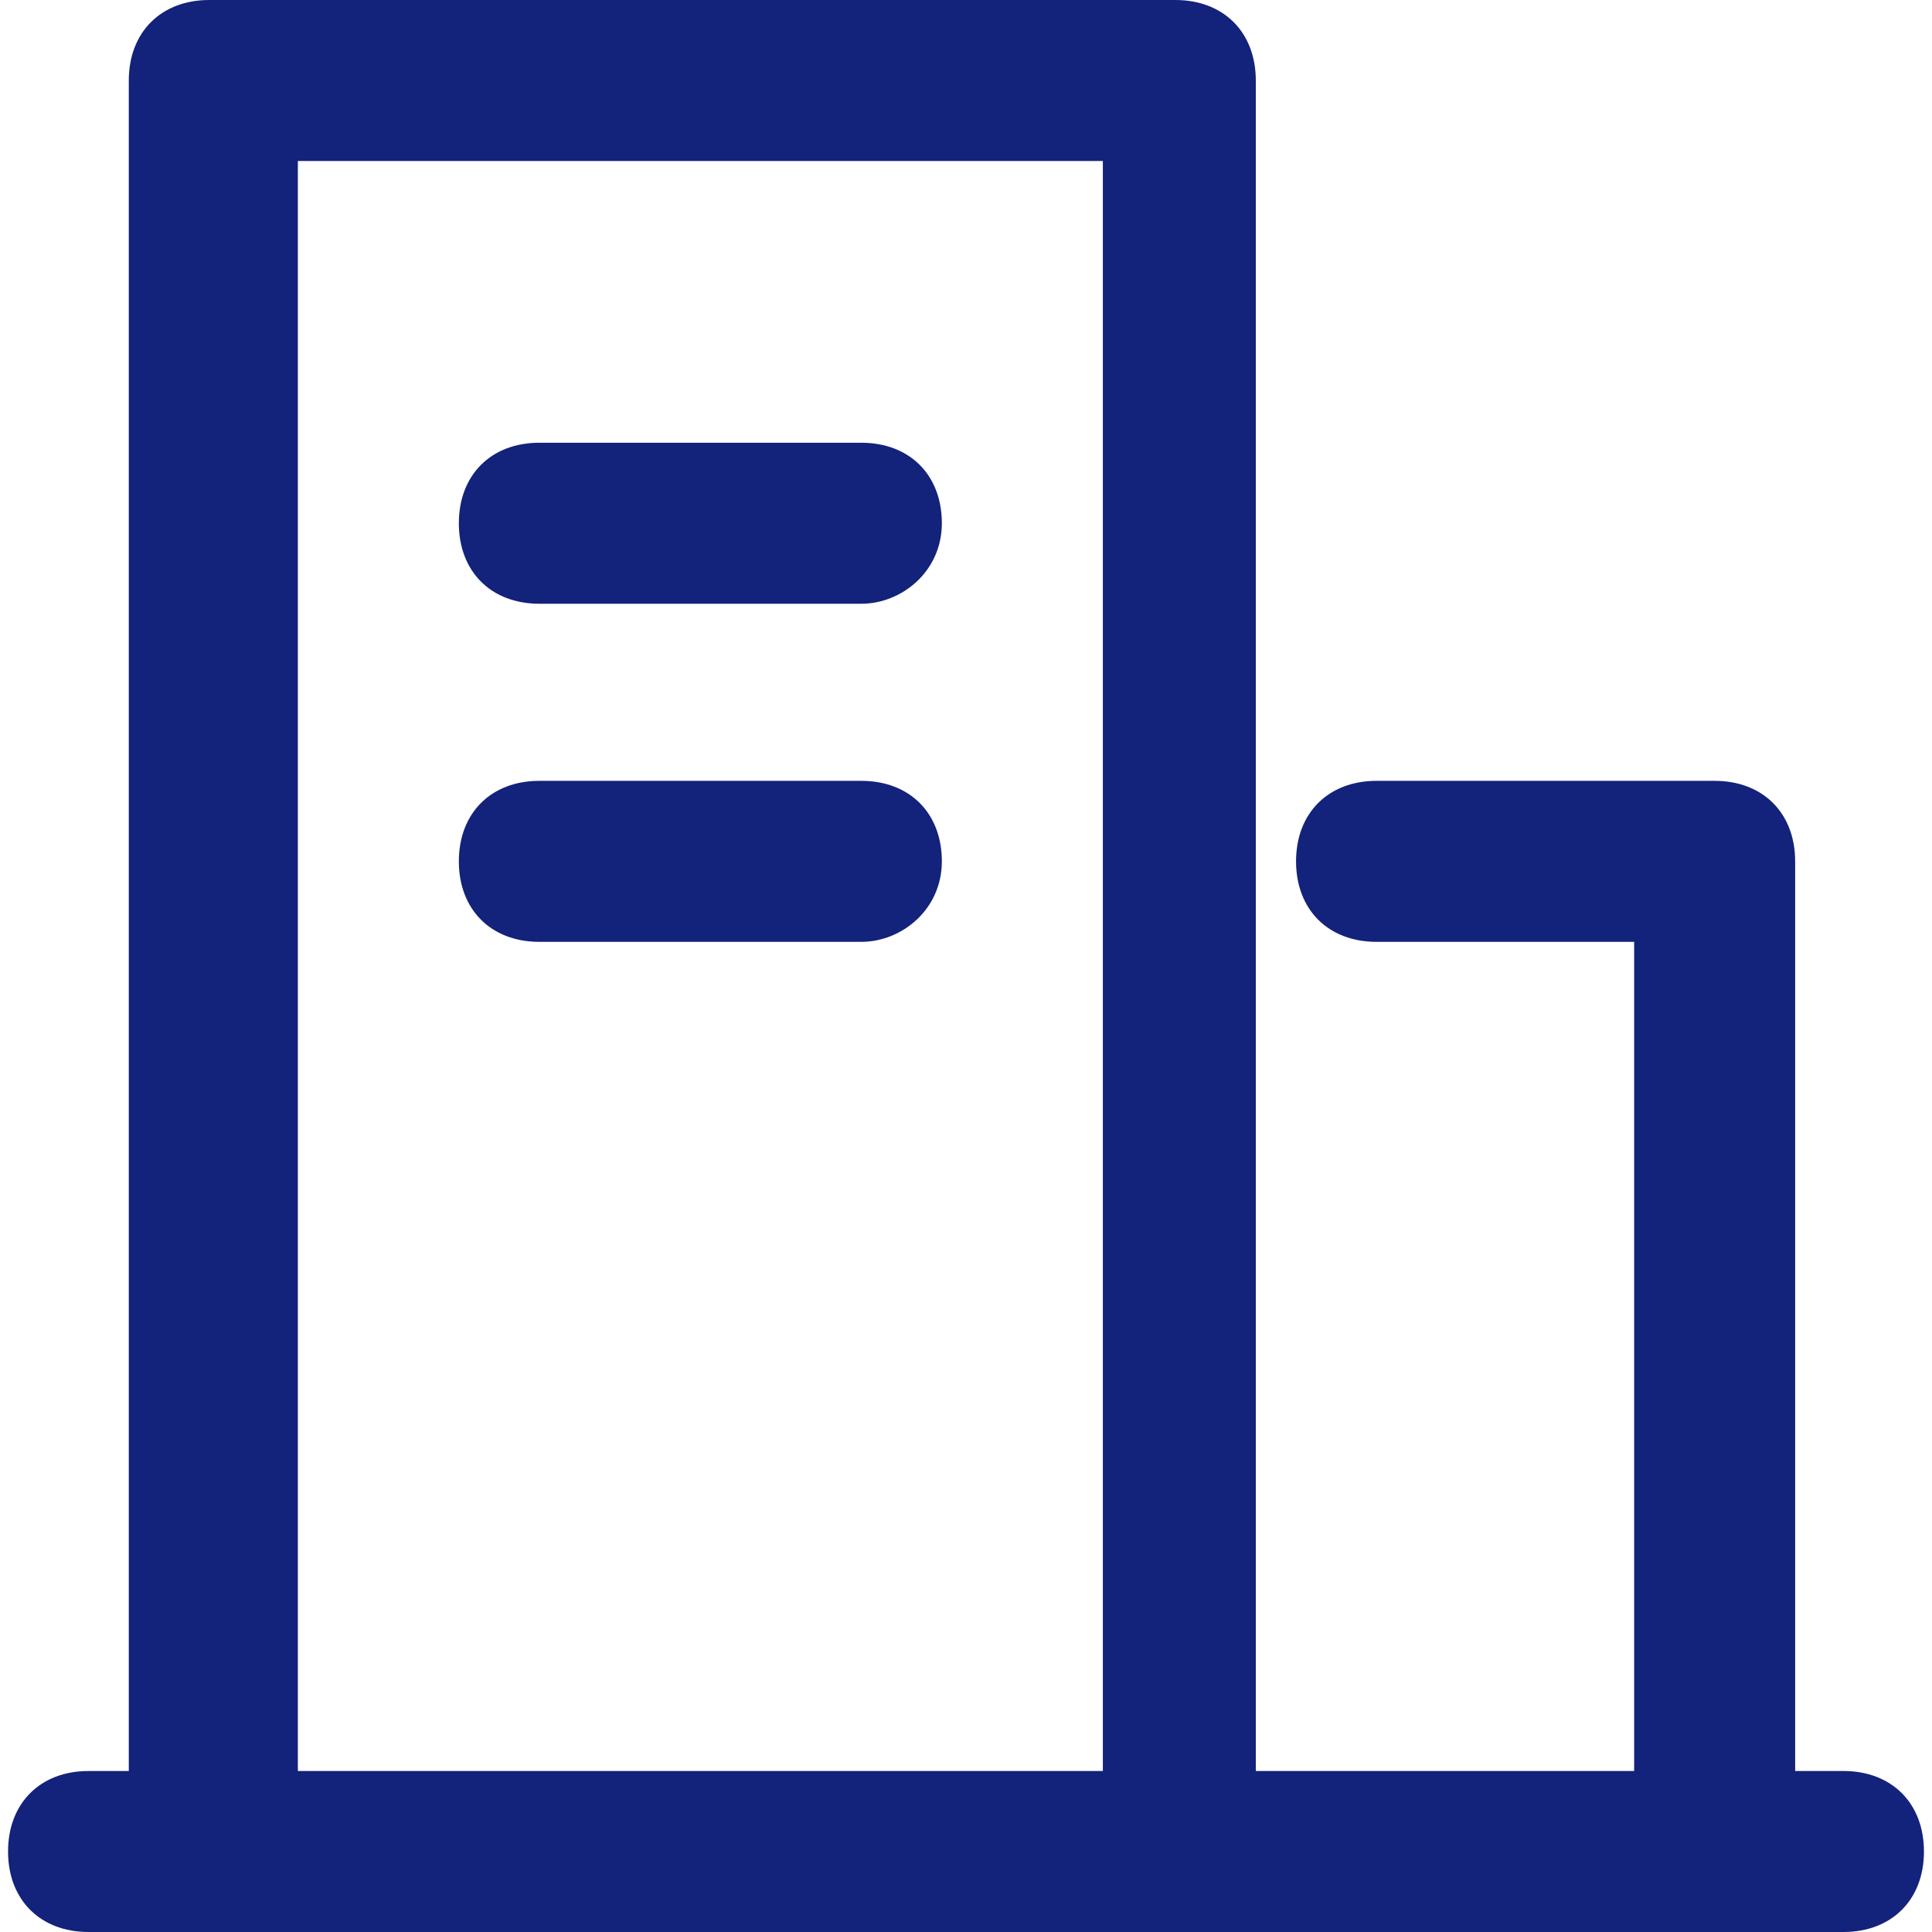 <?xml version="1.0" standalone="no"?><!DOCTYPE svg PUBLIC "-//W3C//DTD SVG 1.1//EN" "http://www.w3.org/Graphics/SVG/1.1/DTD/svg11.dtd"><svg t="1701346242731" class="icon" viewBox="0 0 1024 1024" version="1.1" xmlns="http://www.w3.org/2000/svg" p-id="45268" xmlns:xlink="http://www.w3.org/1999/xlink" width="200" height="200"><path d="M977.067 938.667h-25.6V456.533c0-25.6-17.067-42.667-42.667-42.667h-179.2c-25.6 0-42.667 17.067-42.667 42.667s17.067 42.667 42.667 42.667h136.533V938.667h-200.533V42.667c0-25.6-17.067-42.667-42.667-42.667h-512c-25.6 0-42.667 17.067-42.667 42.667v896h-21.333c-25.6 0-42.667 17.067-42.667 42.667s17.067 42.667 42.667 42.667H977.067c25.6 0 42.667-17.067 42.667-42.667s-17.067-42.667-42.667-42.667zM157.867 938.667V85.333h426.667v853.333h-426.667z" fill="#13227a" p-id="45269"></path><path d="M456.533 320h-170.667c-25.6 0-42.667-17.067-42.667-42.667s17.067-42.667 42.667-42.667h170.667c25.6 0 42.667 17.067 42.667 42.667s-21.333 42.667-42.667 42.667zM456.533 499.2h-170.667c-25.6 0-42.667-17.067-42.667-42.667s17.067-42.667 42.667-42.667h170.667c25.6 0 42.667 17.067 42.667 42.667s-21.333 42.667-42.667 42.667z" fill="#13227a" p-id="45270"></path></svg>